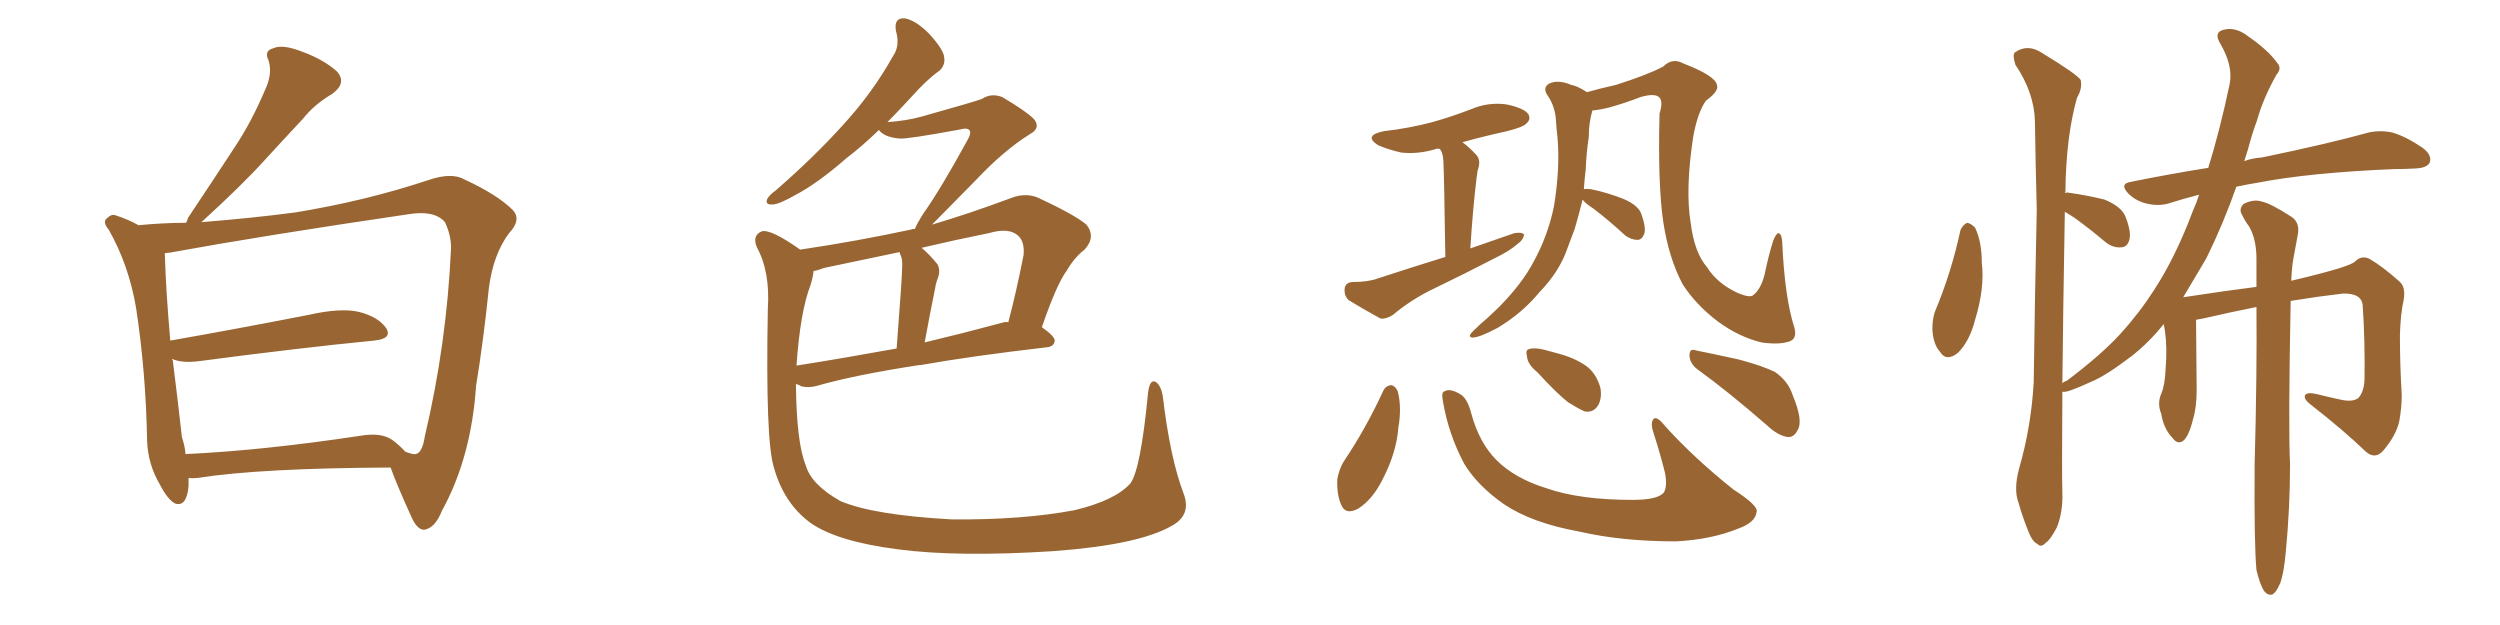 <svg xmlns="http://www.w3.org/2000/svg" xmlns:xlink="http://www.w3.org/1999/xlink" width="600" height="150"><path fill="#996633" padding="10" d="M45.26 114.70L45.26 114.70Q45.26 115.58 45.26 116.60L45.26 116.60Q44.82 121.73 42.04 120.85L42.04 120.85Q40.28 119.97 38.38 116.31L38.38 116.31Q35.45 111.33 35.30 105.62L35.30 105.62Q35.01 89.36 32.67 73.97L32.67 73.97Q30.91 63.57 26.07 55.08L26.07 55.08Q24.46 53.17 25.78 52.29L25.78 52.29Q26.81 51.27 27.83 51.71L27.83 51.71Q30.62 52.59 33.25 54.05L33.25 54.05Q39.26 53.47 44.68 53.47L44.68 53.47Q44.97 52.88 45.12 52.29L45.12 52.29Q50.98 43.51 56.25 35.45L56.25 35.45Q60.35 29.30 63.57 21.68L63.57 21.68Q65.48 17.72 64.45 14.50L64.45 14.50Q63.28 12.16 65.63 11.57L65.63 11.57Q67.82 10.55 72.66 12.45L72.66 12.45Q77.78 14.36 80.86 17.14L80.86 17.14Q83.35 19.92 79.69 22.56L79.69 22.56Q75.44 25.05 72.66 28.56L72.66 28.56Q68.12 33.40 63.57 38.38L63.57 38.38Q58.15 44.38 48.34 53.32L48.34 53.32Q61.08 52.29 70.90 50.98L70.90 50.98Q87.89 48.19 102.83 43.21L102.83 43.21Q108.40 41.31 111.47 43.07L111.47 43.07Q119.38 46.73 123.05 50.39L123.05 50.39Q125.24 52.73 122.17 55.96L122.17 55.96Q118.36 61.08 117.33 69.14L117.33 69.14Q116.02 81.88 114.26 92.58L114.26 92.58Q113.09 109.86 106.05 122.61L106.05 122.61Q104.44 126.71 101.81 127.15L101.81 127.15Q100.20 127.15 98.88 124.37L98.88 124.37Q95.21 116.31 93.75 112.21L93.75 112.21Q62.40 112.35 47.46 114.70L47.46 114.70Q46.14 114.84 45.26 114.70ZM94.19 105.62L94.19 105.62L94.19 105.62Q95.95 106.93 97.27 108.40L97.27 108.40Q99.17 109.13 99.76 108.98L99.76 108.98Q101.37 108.69 101.95 104.74L101.95 104.74Q107.23 82.47 108.25 59.47L108.25 59.47Q108.25 56.40 106.79 53.32L106.79 53.32Q104.30 50.39 98.00 51.42L98.00 51.42Q63.13 56.54 40.72 60.64L40.72 60.64Q40.14 60.64 39.55 60.79L39.55 60.79Q39.84 70.17 40.87 81.74L40.87 81.74Q55.96 79.10 73.97 75.59L73.97 75.59Q81.74 73.83 86.13 74.85L86.13 74.85Q90.82 76.03 92.72 78.81L92.72 78.81Q94.19 81.30 89.79 81.74L89.79 81.74Q71.78 83.50 47.46 86.72L47.46 86.72Q43.51 87.16 41.31 86.13L41.31 86.13Q41.31 86.28 41.46 86.43L41.46 86.43Q42.77 96.83 43.65 104.88L43.65 104.88Q44.38 107.08 44.53 108.98L44.53 108.98Q63.13 108.11 86.43 104.59L86.43 104.59Q91.55 103.71 94.19 105.62ZM284.03 118.36L284.03 118.36Q286.08 123.63 281.10 126.27L281.10 126.27Q273.05 130.81 252.69 132.28L252.69 132.28Q229.98 133.74 215.48 131.84L215.48 131.84Q200.68 129.93 194.38 125.39L194.38 125.39Q188.09 120.70 185.74 112.21L185.74 112.21Q183.69 105.91 184.28 74.12L184.28 74.12Q184.86 65.19 181.64 59.33L181.64 59.33Q180.47 56.54 182.81 55.52L182.81 55.52Q185.01 54.93 192.04 59.91L192.04 59.91Q205.81 57.86 218.70 55.08L218.70 55.08Q218.99 54.93 219.58 54.93L219.58 54.93Q220.02 53.76 221.48 51.42L221.48 51.42Q225.59 45.70 232.32 33.40L232.32 33.40Q233.20 31.79 232.62 31.20L232.62 31.20Q232.03 30.62 230.57 31.05L230.57 31.05Q217.82 33.40 215.92 33.25L215.92 33.25Q212.26 32.96 210.94 31.20L210.94 31.20Q206.84 35.16 203.17 37.94L203.17 37.94Q196.29 43.95 191.02 46.73L191.02 46.73Q186.91 49.07 185.45 49.07L185.45 49.07Q183.54 49.22 184.13 47.75L184.13 47.75Q184.72 46.73 186.18 45.70L186.18 45.70Q195.41 37.65 202.15 30.18L202.15 30.18Q209.33 22.41 214.31 13.48L214.31 13.48Q216.06 10.99 215.04 7.47L215.04 7.47Q214.45 4.25 217.09 4.39L217.09 4.39Q219.73 4.83 222.95 8.06L222.95 8.06Q226.46 11.87 226.61 13.77L226.61 13.77Q226.90 15.67 225.44 16.99L225.44 16.99Q222.51 19.04 218.85 23.14L218.85 23.14Q215.77 26.51 212.99 29.30L212.99 29.30Q217.53 29.00 221.19 27.98L221.19 27.98Q234.23 24.32 235.69 23.73L235.69 23.73Q237.89 22.27 240.53 23.29L240.53 23.29Q246.24 26.66 248.14 28.56L248.14 28.56Q249.90 30.76 247.12 32.23L247.12 32.23Q240.82 36.18 234.08 43.36L234.08 43.36Q226.90 50.68 223.68 53.91L223.68 53.91Q232.62 51.27 242.43 47.61L242.43 47.61Q246.09 46.14 249.17 47.46L249.17 47.46Q257.96 51.56 260.74 53.91L260.74 53.91Q263.09 56.84 260.30 59.91L260.30 59.91Q257.96 61.67 256.05 64.89L256.05 64.89Q253.56 68.26 250.05 78.52L250.05 78.52Q253.13 80.71 253.13 81.74L253.13 81.74Q252.98 83.20 251.22 83.35L251.22 83.35Q233.50 85.40 221.04 87.60L221.04 87.60Q220.75 87.60 220.75 87.60L220.75 87.60Q205.37 89.94 196.14 92.58L196.14 92.58Q194.09 93.16 192.33 92.72L192.33 92.72Q191.60 92.29 191.02 92.14L191.02 92.14Q191.16 106.20 193.36 111.62L193.36 111.62Q194.68 116.31 201.71 120.26L201.71 120.26Q209.62 123.63 228.52 124.66L228.52 124.66Q245.36 124.80 257.81 122.46L257.81 122.46Q267.63 120.12 271.29 116.02L271.29 116.02Q273.78 112.65 275.54 94.19L275.54 94.19Q275.98 90.82 277.44 91.70L277.44 91.70Q278.61 92.58 279.05 94.92L279.05 94.92Q280.81 109.86 284.03 118.36ZM194.53 68.41L194.53 68.41Q192.04 74.85 191.16 87.74L191.16 87.74Q202.29 85.99 215.19 83.64L215.19 83.64Q216.50 66.50 216.50 64.60L216.50 64.60Q216.65 62.40 216.21 61.38L216.21 61.38Q215.92 60.94 215.92 60.50L215.92 60.50Q206.69 62.40 197.75 64.31L197.75 64.31Q196.29 64.89 195.26 65.04L195.26 65.04Q195.12 66.50 194.53 68.41ZM240.97 77.34L240.97 77.34L240.97 77.34Q241.41 77.20 241.99 77.34L241.99 77.34Q243.90 70.17 245.65 61.23L245.65 61.23Q245.95 58.15 244.48 56.69L244.48 56.69Q242.29 54.49 237.30 55.96L237.30 55.96Q229.25 57.57 221.19 59.47L221.19 59.47Q223.10 61.08 225 63.43L225 63.43Q225.88 65.04 224.85 67.38L224.85 67.38Q224.56 68.26 224.41 69.29L224.41 69.29Q223.24 75 221.92 82.18L221.92 82.18Q231.15 79.98 240.97 77.34ZM346.88 61.67L346.88 61.67Q346.58 41.75 346.44 39.55L346.44 39.55Q346.44 37.21 345.85 36.18L345.85 36.18Q345.70 35.89 345.56 35.74L345.56 35.74Q344.82 35.60 344.68 35.74L344.68 35.74Q340.43 37.06 336.33 36.62L336.33 36.62Q333.11 35.89 330.76 34.86L330.76 34.86Q327.10 32.52 332.08 31.49L332.08 31.49Q338.38 30.76 343.80 29.30L343.80 29.30Q348.49 27.98 353.03 26.22L353.03 26.22Q357.13 24.46 361.52 25.05L361.52 25.05Q365.77 25.93 366.80 27.39L366.80 27.39Q367.53 28.71 366.21 29.74L366.21 29.74Q365.63 30.47 361.67 31.49L361.67 31.49Q356.25 32.67 350.98 34.13L350.98 34.13Q352.59 35.30 354.35 37.21L354.35 37.21Q355.52 38.53 354.64 40.87L354.64 40.87Q354.49 41.89 354.35 42.92L354.35 42.92Q353.47 50.24 352.88 59.62L352.88 59.62Q358.45 57.71 363.43 55.96L363.43 55.96Q365.19 55.66 365.77 56.25L365.77 56.25Q365.63 57.57 364.16 58.59L364.16 58.59Q362.11 60.35 359.03 61.82L359.03 61.82Q351.42 65.77 343.80 69.43L343.80 69.43Q338.67 71.92 334.28 75.59L334.28 75.59Q332.67 76.61 331.35 76.46L331.35 76.46Q326.81 73.97 323.73 72.07L323.73 72.07Q322.56 71.04 322.71 69.29L322.71 69.29Q322.85 67.82 324.61 67.68L324.61 67.68Q328.42 67.68 330.76 66.80L330.76 66.80Q339.26 64.01 346.88 61.67ZM379.83 47.90L379.83 47.90Q378.96 51.42 377.93 54.93L377.93 54.93Q377.05 57.28 376.17 59.62L376.17 59.62Q374.27 65.19 369.43 70.17L369.43 70.17Q365.33 75.15 359.47 78.66L359.47 78.66Q355.37 80.86 353.61 81.01L353.61 81.01Q352.00 81.01 353.47 79.54L353.47 79.54Q355.22 77.78 356.98 76.32L356.98 76.32Q358.74 74.71 360.06 73.39L360.06 73.39Q365.33 67.97 367.97 62.99L367.97 62.99Q371.48 56.69 372.95 49.51L372.95 49.51Q374.41 40.58 373.83 33.40L373.83 33.40Q373.54 30.76 373.39 28.42L373.39 28.42Q373.10 25.20 371.19 22.56L371.19 22.56Q370.31 20.95 371.78 20.07L371.78 20.07Q373.97 19.04 377.05 20.36L377.05 20.36Q378.66 20.65 380.86 22.12L380.86 22.12Q383.94 21.24 387.89 20.36L387.89 20.36Q395.65 17.87 399.17 15.97L399.17 15.97Q401.37 13.77 404.00 15.23L404.00 15.23Q411.62 18.16 412.06 20.36L412.06 20.36Q412.65 21.83 409.42 24.17L409.42 24.17Q407.37 27.10 406.35 32.96L406.35 32.96Q404.44 45.56 405.76 53.47L405.76 53.47Q406.64 60.64 409.72 64.16L409.72 64.16Q412.06 67.97 417.04 70.31L417.04 70.31Q419.82 71.48 420.70 70.90L420.70 70.90Q422.61 69.43 423.49 65.92L423.49 65.92Q424.51 61.08 425.54 57.86L425.54 57.86Q426.27 55.96 426.86 55.96L426.86 55.96Q427.59 56.10 427.73 58.01L427.73 58.01Q428.32 71.48 430.66 78.66L430.66 78.66Q431.40 81.45 429.20 82.03L429.20 82.03Q426.71 82.76 422.75 82.18L422.75 82.18Q417.33 80.86 412.35 77.20L412.35 77.20Q407.08 73.24 403.86 68.26L403.86 68.26Q400.49 61.96 399.17 53.17L399.17 53.17Q397.85 44.09 398.29 27.25L398.29 27.25Q399.17 24.46 398.29 23.44L398.29 23.44Q397.27 22.27 393.75 23.29L393.75 23.29Q389.94 24.76 386.28 25.78L386.28 25.78Q383.94 26.37 382.18 26.51L382.18 26.51Q381.30 29.44 381.30 32.96L381.30 32.96Q380.71 36.77 380.57 40.72L380.57 40.72Q380.27 43.07 380.13 45.41L380.13 45.41Q380.86 45.26 381.88 45.41L381.88 45.41Q385.99 46.29 389.65 47.75L389.65 47.75Q393.46 49.37 394.04 51.71L394.04 51.71Q395.07 54.64 394.63 56.10L394.63 56.10Q394.04 57.57 393.02 57.57L393.02 57.57Q391.55 57.57 390.09 56.54L390.09 56.54Q386.13 52.88 382.47 50.10L382.47 50.10Q380.42 48.78 379.83 47.90ZM331.93 93.90L331.93 93.90Q332.52 92.58 333.84 92.43L333.84 92.43Q334.86 92.58 335.45 93.90L335.45 93.90Q336.47 97.71 335.60 102.69L335.60 102.69Q335.16 108.54 331.93 114.84L331.93 114.84Q329.59 119.68 326.07 122.02L326.07 122.02Q322.85 123.78 321.83 121.00L321.83 121.00Q320.80 118.65 320.95 114.99L320.95 114.99Q321.39 112.65 322.41 110.89L322.41 110.89Q327.83 102.83 331.93 93.90ZM346.29 96.24L346.29 96.24Q345.85 94.04 346.73 93.90L346.73 93.90Q347.90 93.16 350.24 94.48L350.24 94.48Q352.15 95.36 353.17 99.46L353.17 99.46Q355.08 106.35 359.18 110.45L359.18 110.45Q363.57 114.84 371.19 117.19L371.19 117.19Q379.10 119.97 391.85 119.97L391.85 119.97Q397.85 119.97 399.32 118.21L399.32 118.21Q400.20 116.75 399.61 113.53L399.61 113.53Q398.44 108.84 396.97 104.30L396.97 104.30Q396.09 101.81 396.68 100.78L396.68 100.78Q397.41 99.46 399.61 102.25L399.61 102.25Q406.64 110.01 416.02 117.48L416.02 117.48Q422.17 121.44 421.58 122.90L421.58 122.90Q421.29 125.39 417.19 126.86L417.19 126.86Q410.74 129.49 402.25 129.93L402.25 129.93Q389.21 129.93 379.10 127.59L379.10 127.59Q367.68 125.54 360.94 121.00L360.94 121.00Q354.64 116.60 351.42 111.33L351.42 111.33Q347.61 104.15 346.29 96.24ZM368.99 89.36L368.99 89.36Q366.65 87.45 366.50 85.69L366.50 85.69Q366.06 83.94 366.94 83.79L366.94 83.79Q368.26 83.35 370.61 83.94L370.61 83.94Q372.36 84.38 373.83 84.81L373.83 84.81Q377.78 85.84 380.57 87.74L380.57 87.74Q383.06 89.50 384.08 93.02L384.08 93.02Q384.52 95.36 383.64 97.12L383.64 97.12Q382.47 99.17 380.27 98.73L380.27 98.73Q378.66 98.00 376.32 96.53L376.32 96.53Q373.54 94.34 368.99 89.36ZM407.37 88.62L407.37 88.62L407.37 88.62Q405.62 87.30 405.47 85.40L405.47 85.40Q405.47 83.50 406.93 84.08L406.93 84.08Q410.60 84.81 417.33 86.28L417.33 86.28Q423.34 87.89 426.12 89.36L426.12 89.36Q429.20 91.55 430.22 94.78L430.22 94.78Q432.86 101.07 431.40 103.27L431.40 103.27Q430.52 105.03 429.05 104.88L429.05 104.88Q426.71 104.59 423.93 101.95L423.93 101.95Q414.84 94.04 407.37 88.62ZM470.51 55.22L470.51 55.22Q471.09 53.91 472.12 53.47L472.12 53.47Q473.00 53.61 474.02 54.64L474.02 54.64Q475.63 58.01 475.63 62.99L475.63 62.99Q476.37 69.14 474.02 76.76L474.02 76.76Q472.71 81.88 469.92 84.67L469.92 84.67Q467.14 86.87 465.67 84.52L465.67 84.52Q463.92 82.62 463.77 78.96L463.77 78.96Q463.77 76.61 464.36 74.85L464.36 74.85Q468.31 65.48 470.51 55.22ZM541.55 136.82L541.55 136.82L541.55 136.82Q540.97 130.52 541.11 111.62L541.11 111.62Q541.70 89.65 541.55 73.68L541.55 73.68Q534.96 75 528.66 76.46L528.66 76.46Q527.64 76.61 527.05 76.76L527.05 76.76Q527.05 80.13 527.20 93.46L527.20 93.46Q527.20 97.85 526.32 100.63L526.32 100.63Q525.29 104.88 523.83 105.91L523.83 105.91Q522.51 106.64 521.48 105.18L521.48 105.18Q519.29 102.98 518.70 99.32L518.70 99.32Q517.68 96.83 518.70 94.48L518.70 94.48Q519.58 92.43 519.73 88.77L519.73 88.77Q520.17 83.50 519.58 79.39L519.58 79.39Q519.43 78.37 519.29 77.78L519.29 77.78Q515.77 82.18 511.67 85.40L511.67 85.40Q505.37 90.23 501.71 91.70L501.71 91.70Q496.29 94.19 495.26 94.04L495.26 94.04Q495.12 94.04 494.97 94.04L494.97 94.04Q494.82 114.26 494.97 118.21L494.97 118.21Q495.12 122.90 493.65 126.56L493.65 126.56Q492.04 129.64 491.02 130.22L491.02 130.22Q489.84 131.54 488.96 130.52L488.96 130.52Q487.79 130.08 486.77 127.44L486.77 127.44Q485.30 123.78 484.42 120.56L484.42 120.56Q483.25 117.48 484.57 112.50L484.57 112.50Q487.50 102.39 488.09 91.70L488.09 91.70Q488.38 70.17 488.82 50.39L488.82 50.39Q488.53 38.96 488.38 29.15L488.38 29.15Q488.23 22.27 483.69 15.53L483.69 15.53Q482.96 13.18 483.54 12.60L483.54 12.60Q486.62 10.40 490.14 12.74L490.14 12.74Q498.34 17.72 499.37 19.19L499.37 19.19Q499.80 21.24 498.49 23.44L498.49 23.44Q495.85 32.67 495.70 46.00L495.70 46.00Q495.56 46.14 495.56 46.29L495.56 46.29Q496.14 46.14 496.73 46.29L496.73 46.29Q500.98 46.88 505.08 47.90L505.08 47.90Q509.03 49.51 510.06 51.86L510.06 51.86Q511.52 55.52 511.08 57.42L511.08 57.42Q510.64 59.18 509.33 59.33L509.33 59.33Q507.28 59.62 505.37 58.15L505.37 58.15Q501.56 54.93 497.90 52.29L497.90 52.29Q496.58 51.42 495.56 50.83L495.56 50.83Q495.12 76.03 494.97 91.99L494.97 91.99Q495.41 91.55 496.00 91.41L496.00 91.41Q504.35 85.11 508.89 80.13L508.89 80.13Q513.43 75.15 517.09 69.43L517.09 69.43Q522.22 61.52 526.32 50.54L526.32 50.54Q527.20 48.63 527.78 46.73L527.78 46.73Q523.83 47.75 520.61 48.78L520.61 48.78Q518.26 49.51 515.48 48.93L515.48 48.93Q512.70 48.34 510.79 46.44L510.79 46.44Q508.59 44.09 511.38 43.65L511.38 43.65Q520.75 41.75 529.98 40.28L529.98 40.28Q532.76 31.35 535.11 20.21L535.11 20.21Q535.99 15.82 532.91 10.55L532.91 10.55Q531.01 7.47 534.23 7.03L534.23 7.03Q536.87 6.59 539.65 8.79L539.65 8.79Q544.34 12.01 546.53 15.09L546.53 15.09Q547.71 16.41 546.39 17.87L546.39 17.87Q543.16 23.58 541.70 28.86L541.70 28.86Q540.53 31.93 539.50 35.89L539.50 35.89Q539.06 37.21 538.62 38.67L538.62 38.67Q540.53 37.94 542.87 37.79L542.87 37.79Q559.13 34.42 568.51 31.79L568.51 31.79Q571.29 31.20 574.07 31.79L574.07 31.79Q577.29 32.67 581.40 35.45L581.40 35.45Q583.74 37.21 583.15 38.96L583.15 38.96Q582.57 40.28 579.79 40.43L579.79 40.43Q577.29 40.58 574.51 40.58L574.51 40.58Q554.15 41.46 542.14 43.80L542.14 43.80Q539.36 44.24 536.72 44.82L536.72 44.82Q533.64 53.61 529.54 61.96L529.54 61.96Q526.61 66.94 523.97 71.34L523.97 71.34Q534.52 69.73 541.55 68.85L541.55 68.85Q541.55 65.19 541.55 62.11L541.55 62.11Q541.55 57.42 539.79 54.35L539.79 54.35Q538.77 53.03 538.18 51.71L538.18 51.71Q537.16 50.24 538.48 48.93L538.48 48.93Q540.82 47.75 542.72 48.34L542.72 48.34Q544.92 48.78 549.90 52.00L549.90 52.00Q551.95 53.32 551.51 56.10L551.51 56.10Q551.07 58.45 550.49 61.67L550.49 61.67Q550.05 63.72 549.90 67.38L549.90 67.38Q564.26 64.01 565.28 62.70L565.28 62.70Q566.75 61.23 568.65 62.11L568.65 62.11Q571.73 63.87 575.83 67.53L575.83 67.53Q577.44 68.85 576.86 72.07L576.86 72.07Q576.12 75.44 575.98 80.42L575.98 80.42Q575.98 87.60 576.42 94.78L576.42 94.78Q576.42 97.85 575.83 101.07L575.83 101.07Q575.10 104.44 572.02 108.11L572.02 108.11Q569.97 110.45 567.63 108.25L567.63 108.25Q562.65 103.42 554.59 97.12L554.59 97.12Q552.69 95.65 553.27 94.78L553.27 94.78Q553.86 94.04 556.20 94.63L556.20 94.63Q559.13 95.36 561.91 95.95L561.91 95.95Q564.70 96.53 566.02 95.51L566.02 95.51Q567.33 94.04 567.48 91.26L567.48 91.26Q567.63 81.74 567.04 73.24L567.04 73.24Q566.75 70.31 562.21 70.46L562.21 70.46Q556.05 71.19 549.76 72.22L549.76 72.22Q549.17 102.83 549.61 111.33L549.61 111.33Q549.61 121.88 548.58 132.57L548.58 132.57Q548.14 137.55 547.27 139.89L547.27 139.89Q546.39 142.09 545.36 142.68L545.36 142.68Q544.34 142.97 543.46 141.94L543.46 141.94Q542.43 140.48 541.55 136.82Z"/></svg>
